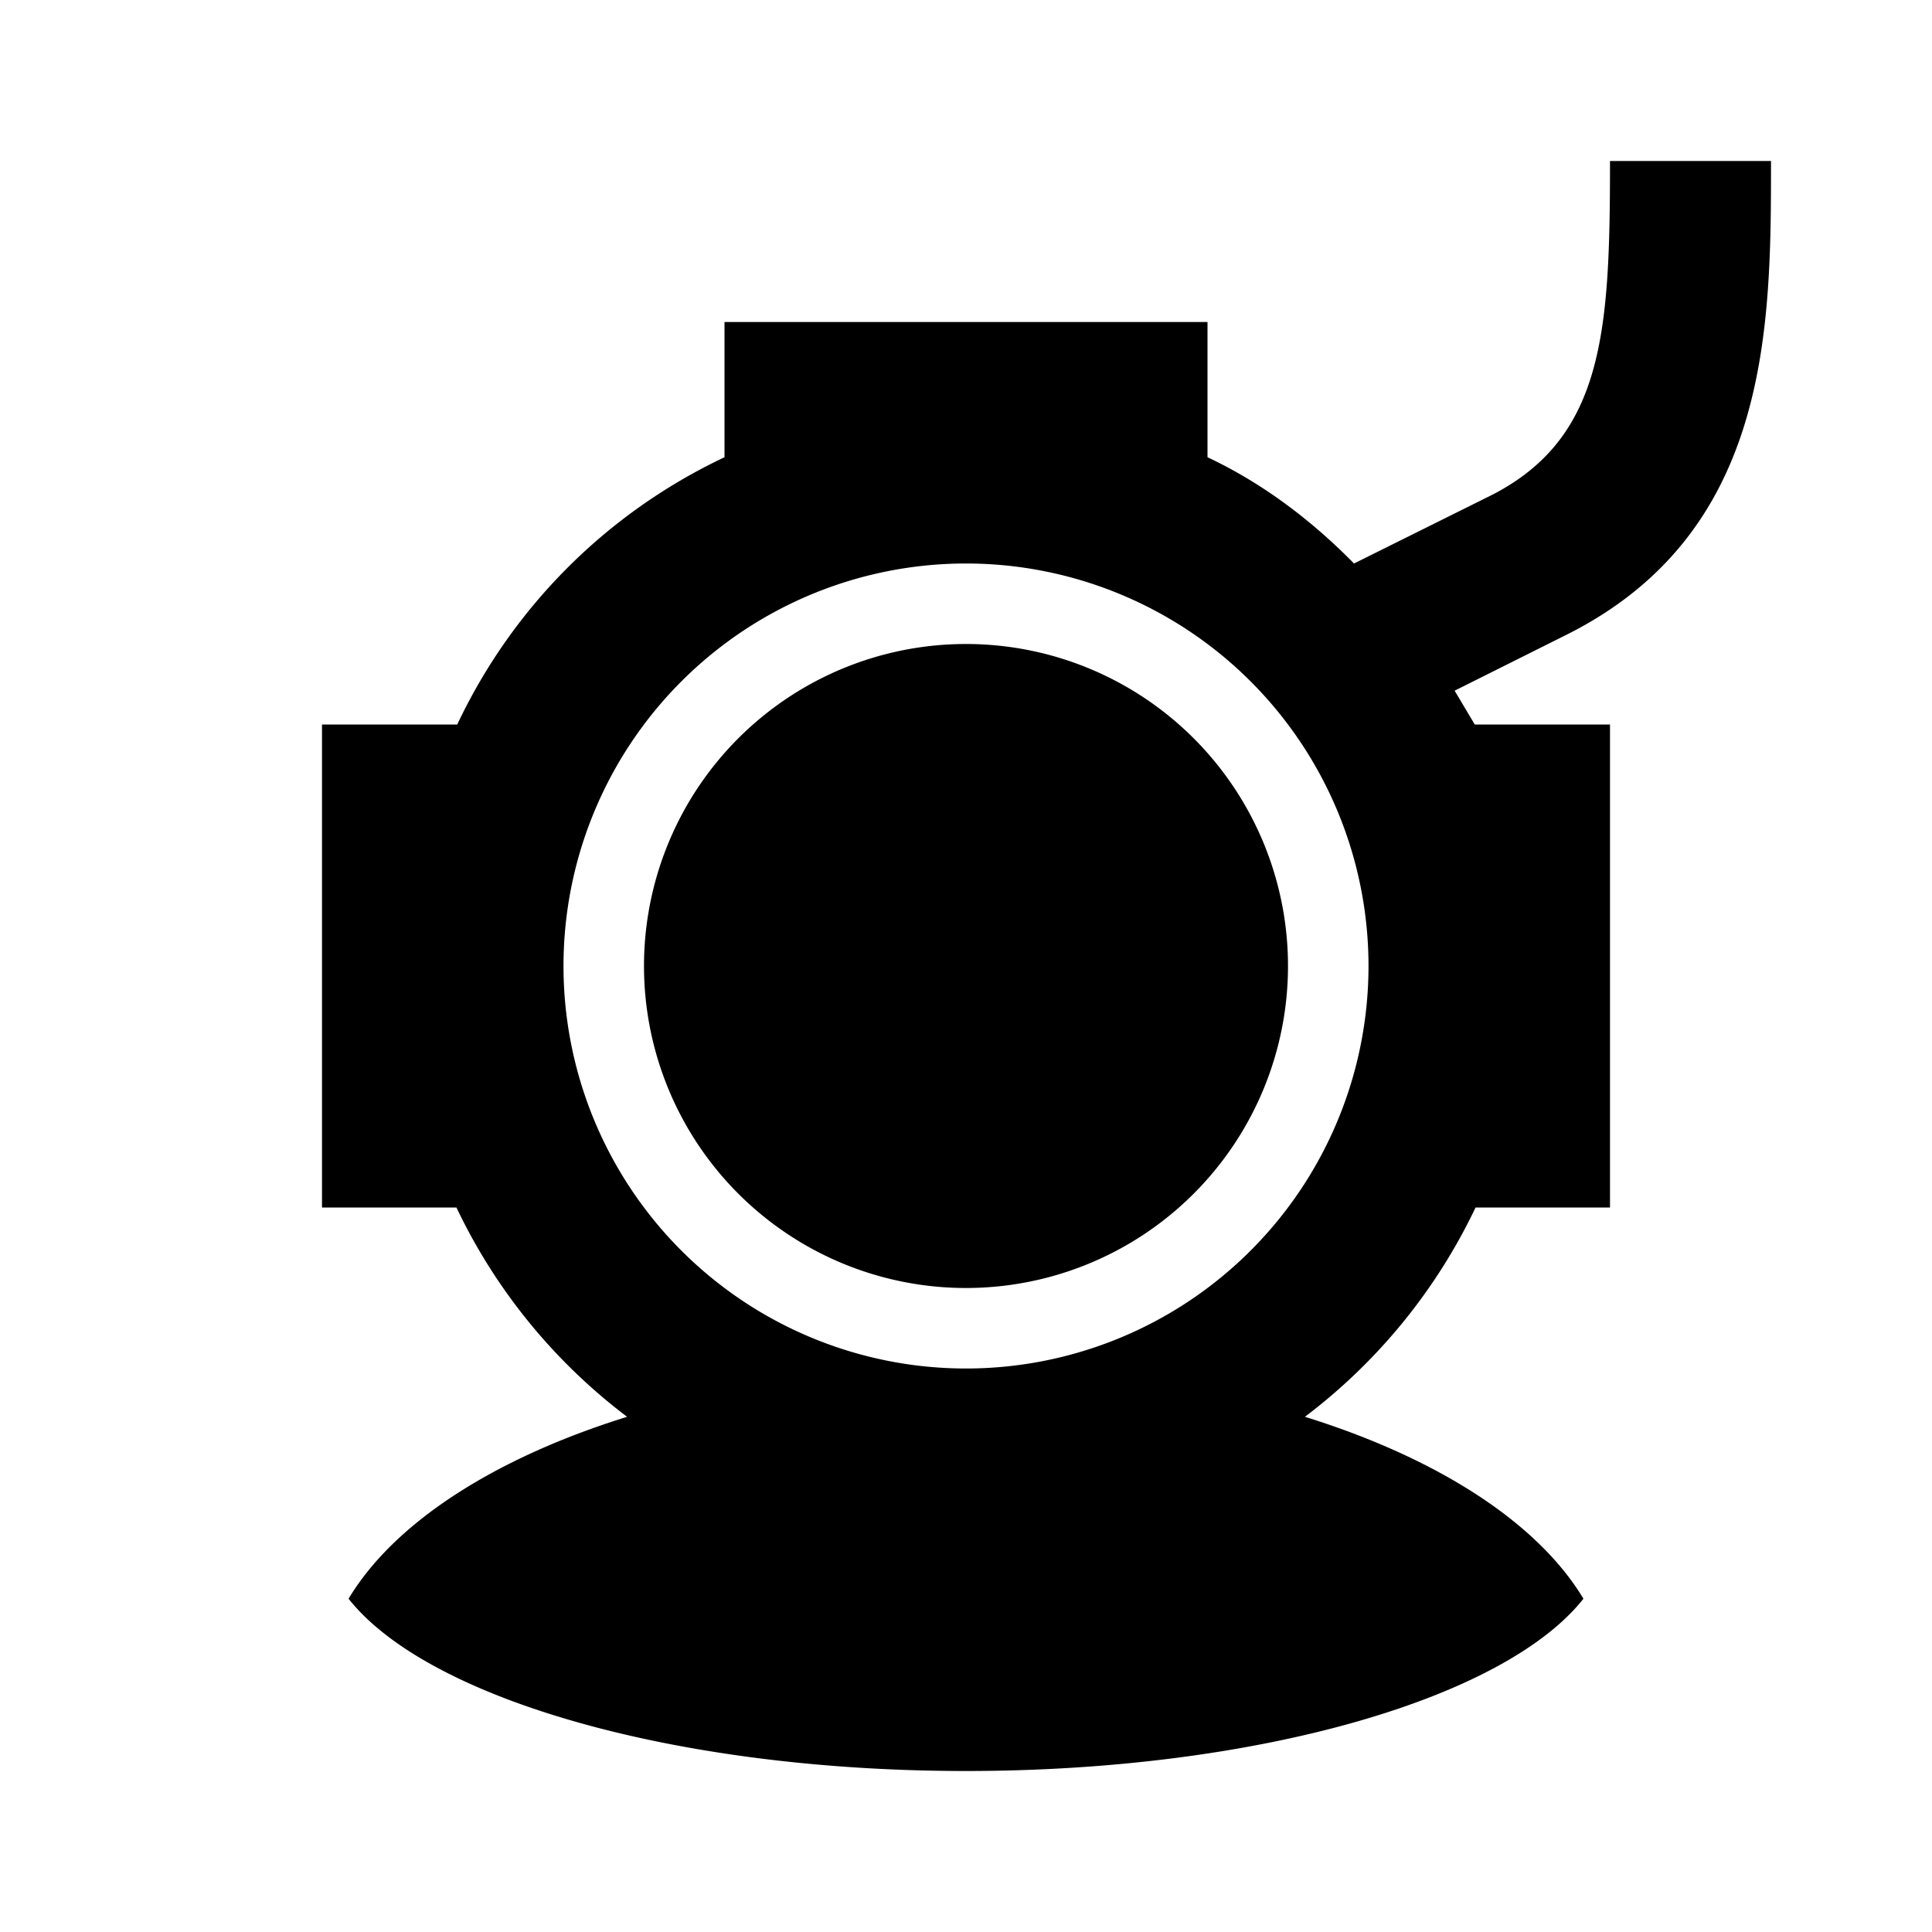 <svg fill="currentColor" xmlns="http://www.w3.org/2000/svg" id="mdi-diving-helmet" viewBox="0 0 24 24"><path d="M16,12A4,4 0 0,1 12,16A4,4 0 0,1 8,12A4,4 0 0,1 12,8A4,4 0 0,1 16,12M19.45,7.89L18.07,8.58L18.32,9H20V15H18.33C17.84,16.03 17.11,16.92 16.21,17.6C17.85,18.11 19.1,18.91 19.67,19.86C18.69,21.1 15.62,22 12,22C8.38,22 5.31,21.1 4.33,19.86C4.9,18.91 6.15,18.11 7.79,17.6C6.89,16.92 6.16,16.03 5.67,15H4V9H5.68C6.37,7.54 7.54,6.37 9,5.68V4H15V5.68C15.68,6 16.29,6.46 16.82,7L18.55,6.14C19.93,5.42 20,4.1 20,2H22C22,4.06 22,6.62 19.45,7.89M17,12A5,5 0 0,0 12,7A5,5 0 0,0 7,12A5,5 0 0,0 12,17A5,5 0 0,0 17,12Z" /></svg>